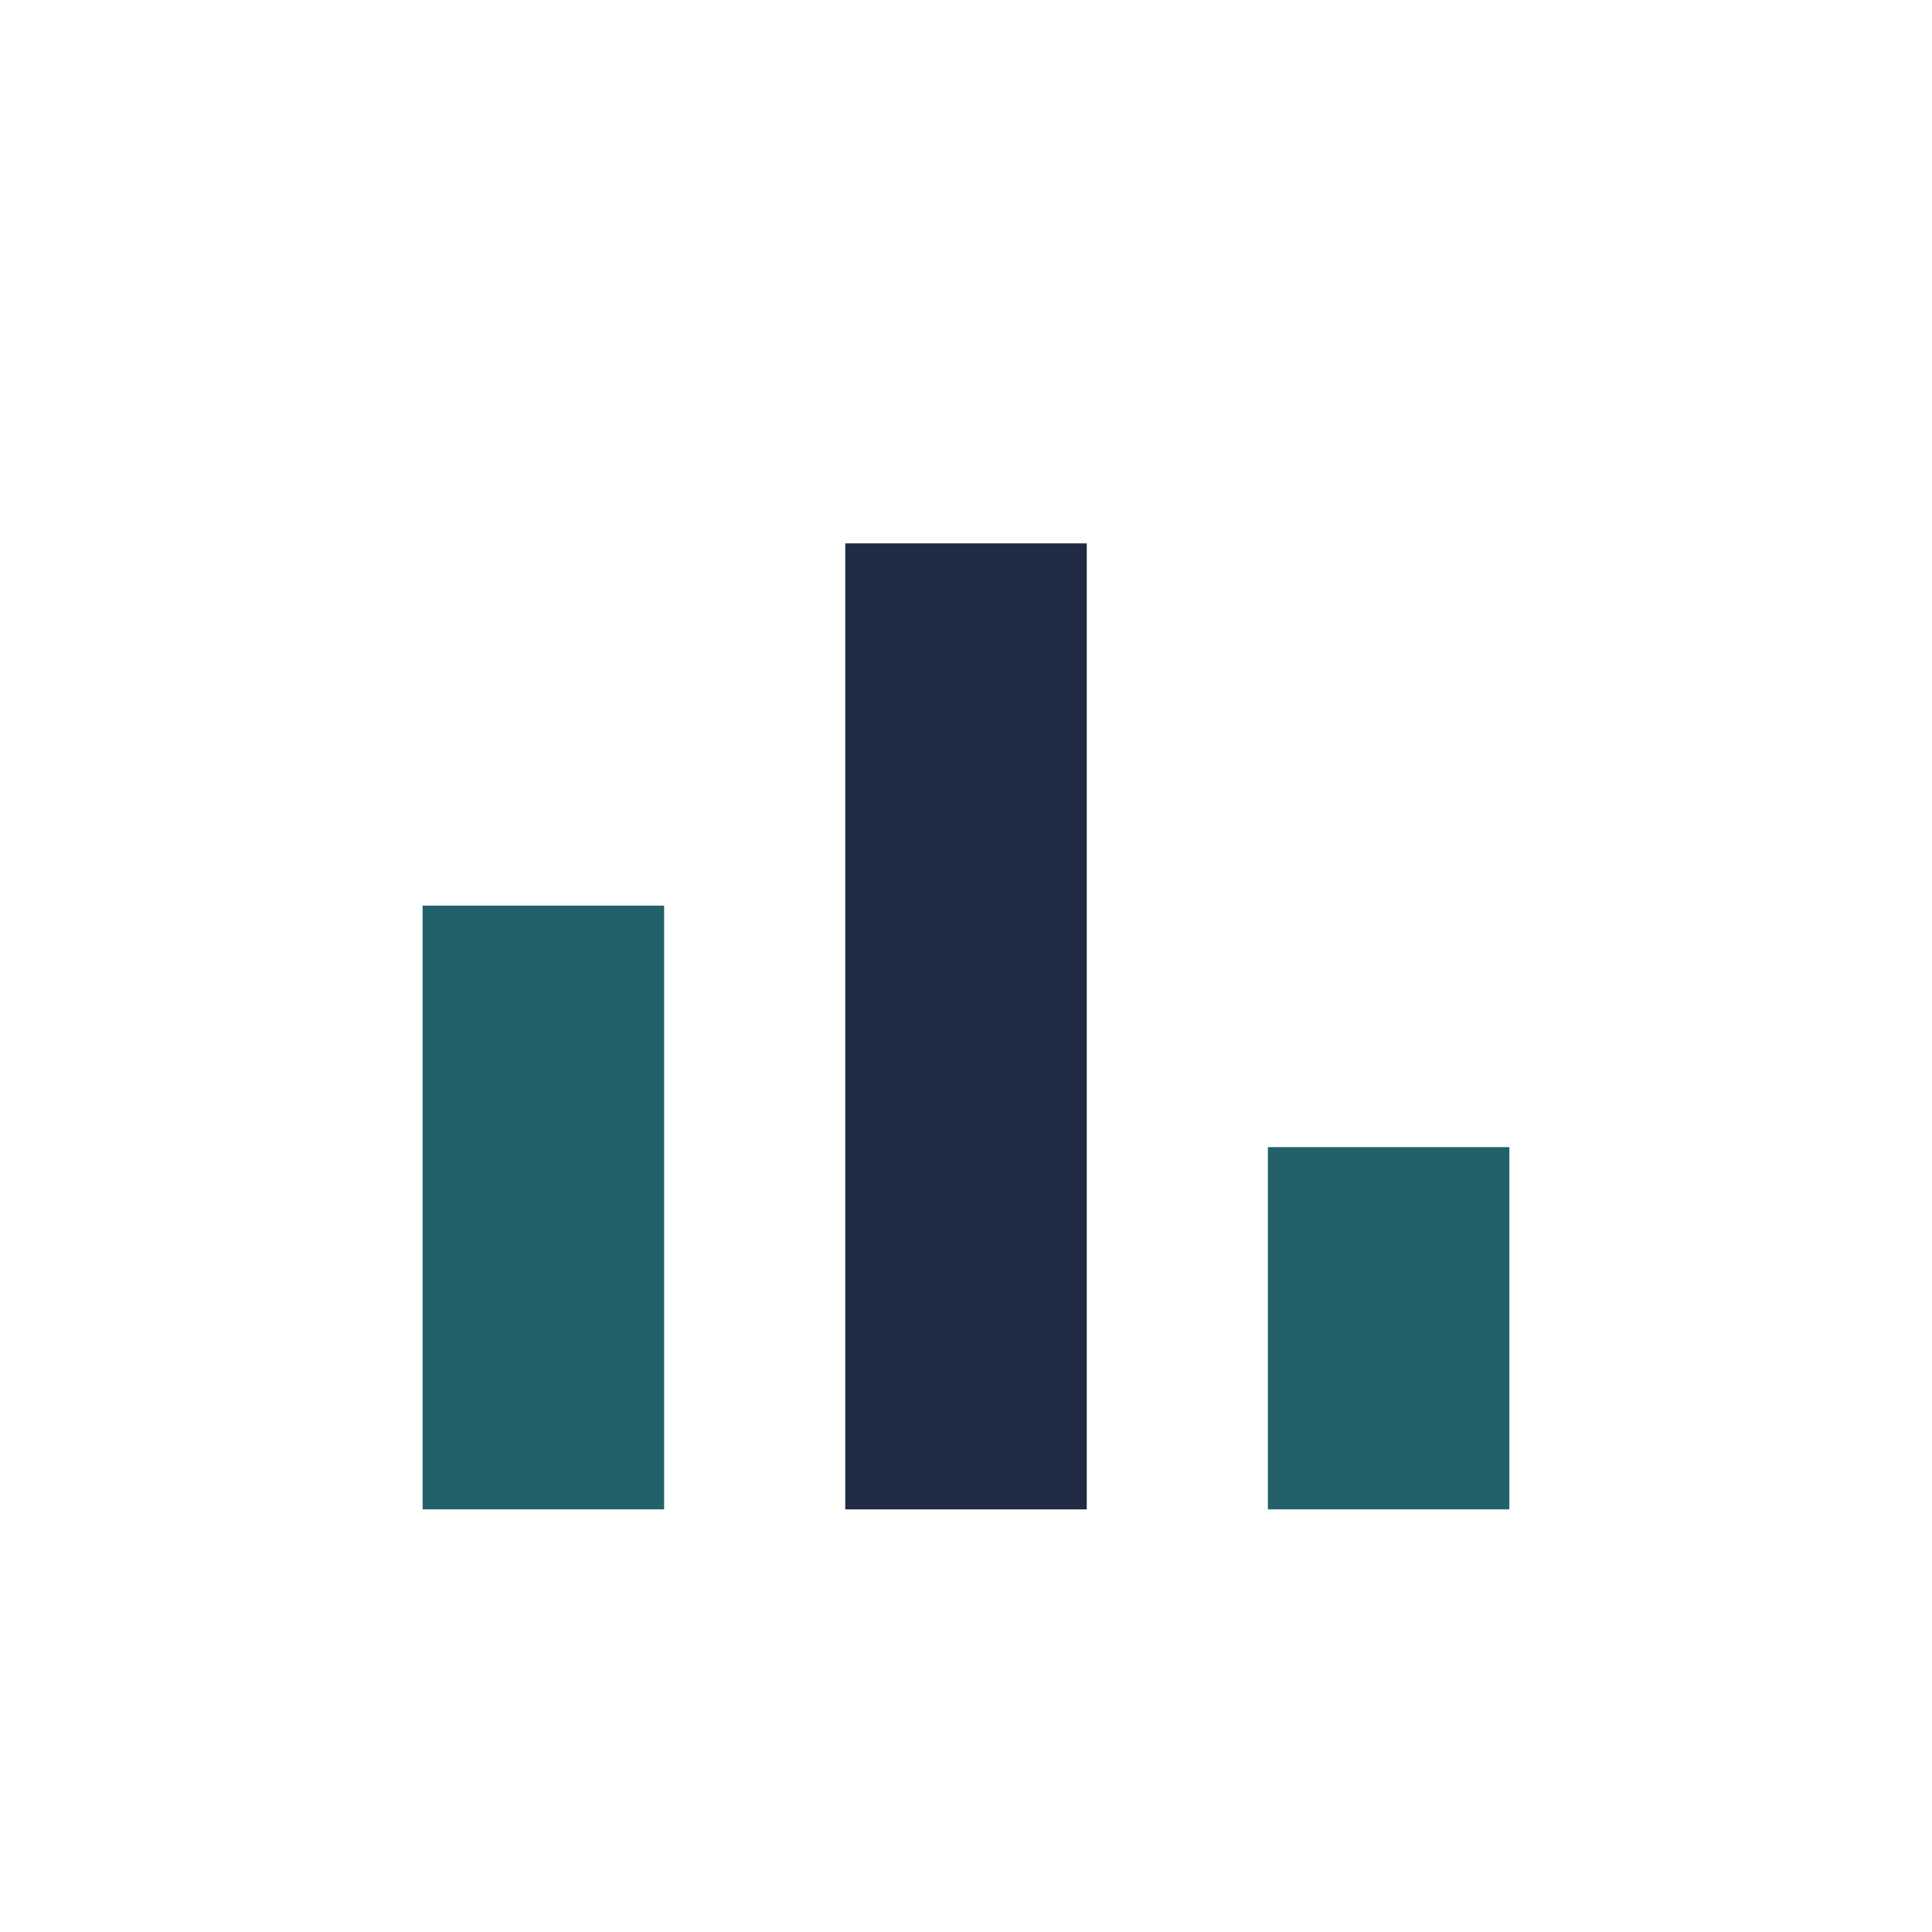 <?xml version="1.0" encoding="UTF-8"?>
<svg xmlns="http://www.w3.org/2000/svg" width="32" height="32" viewBox="0 0 32 32"><rect x="7" y="15" width="4" height="10" fill="#23616A"/><rect x="14" y="9" width="4" height="16" fill="#1F2A44"/><rect x="21" y="19" width="4" height="6" fill="#23616A"/></svg>